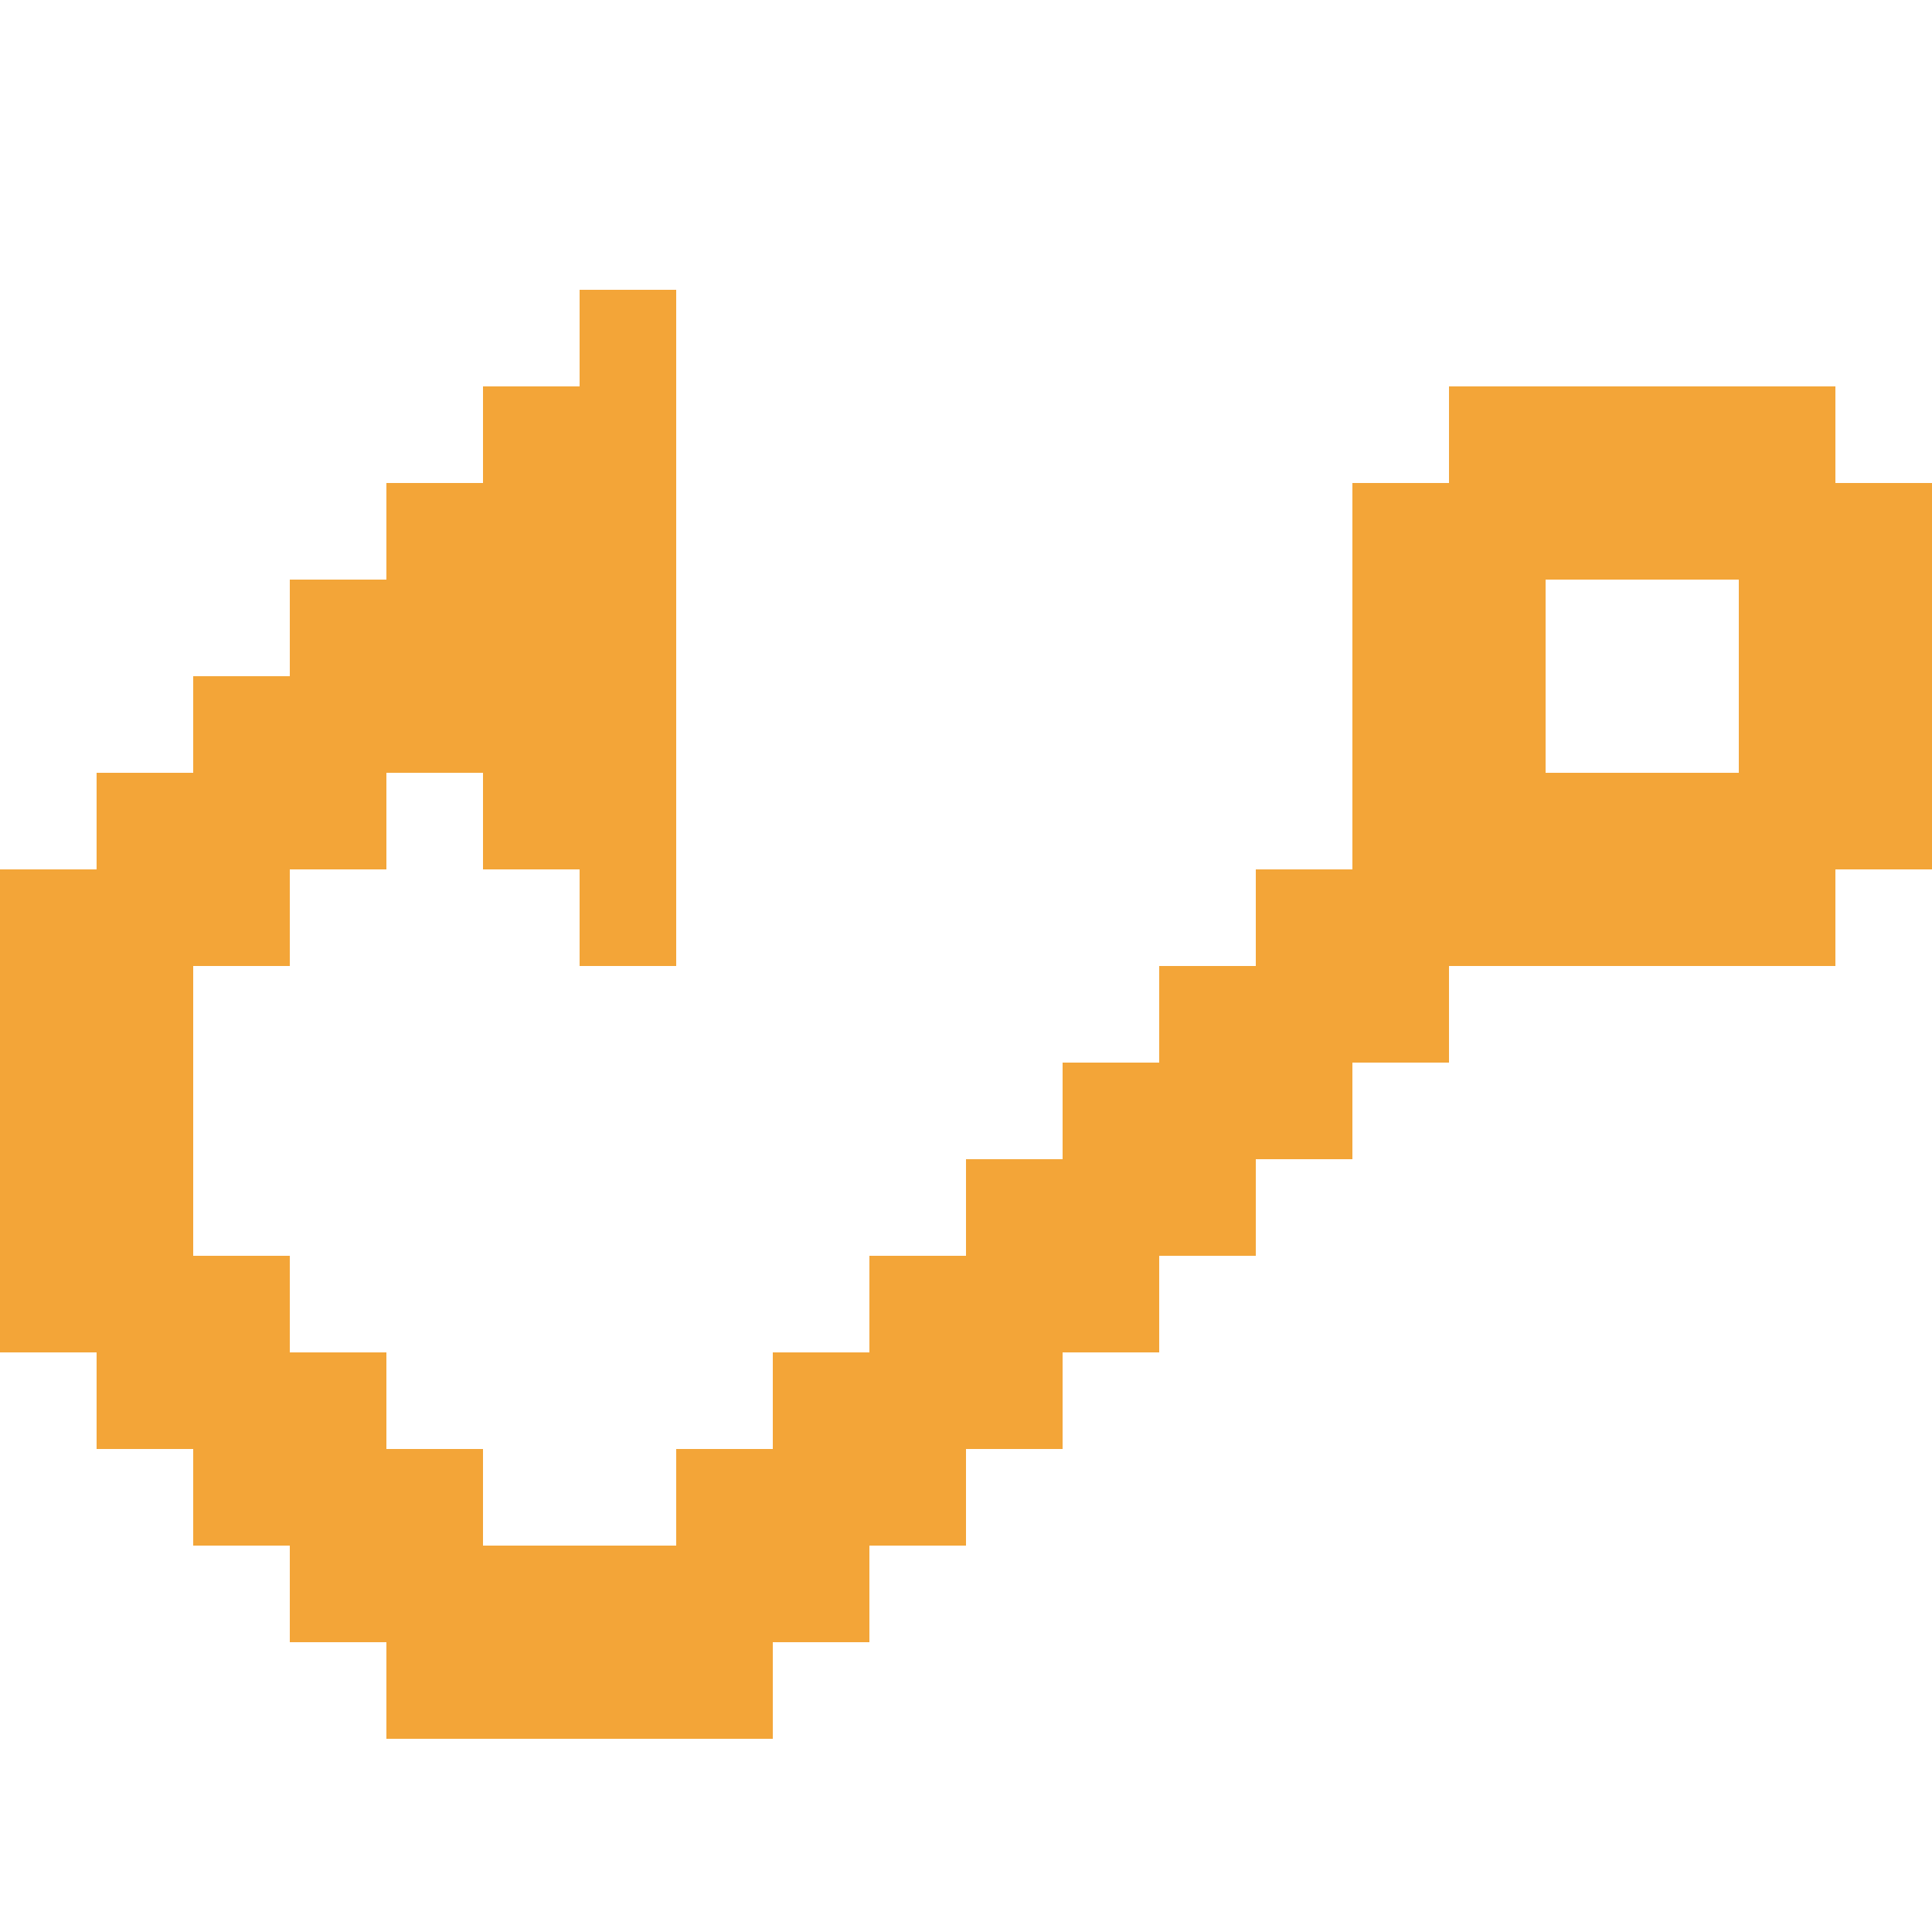 <svg width="20" height="20" viewBox="0 0 20 20" fill="none" xmlns="http://www.w3.org/2000/svg">
<path fill-rule="evenodd" clip-rule="evenodd" d="M14 9V5H15V4H19V5H20V9H19V10H15V11H14V12H13V13H12V14H11V15H10V16H9V17H8V18H4V17H3V16H2V15H1V14H0V9H1V8H2V7H3V6H4V5H5V4H6V3H7V10H6V9H5V8H4V9H3V10H2V13H3V14H4V15H5V16H7V15H8V14H9V13H10V12H11V11H12V10H13V9H14ZM18 6H16V8H18V6Z" fill="#F3A538"/>
</svg>
